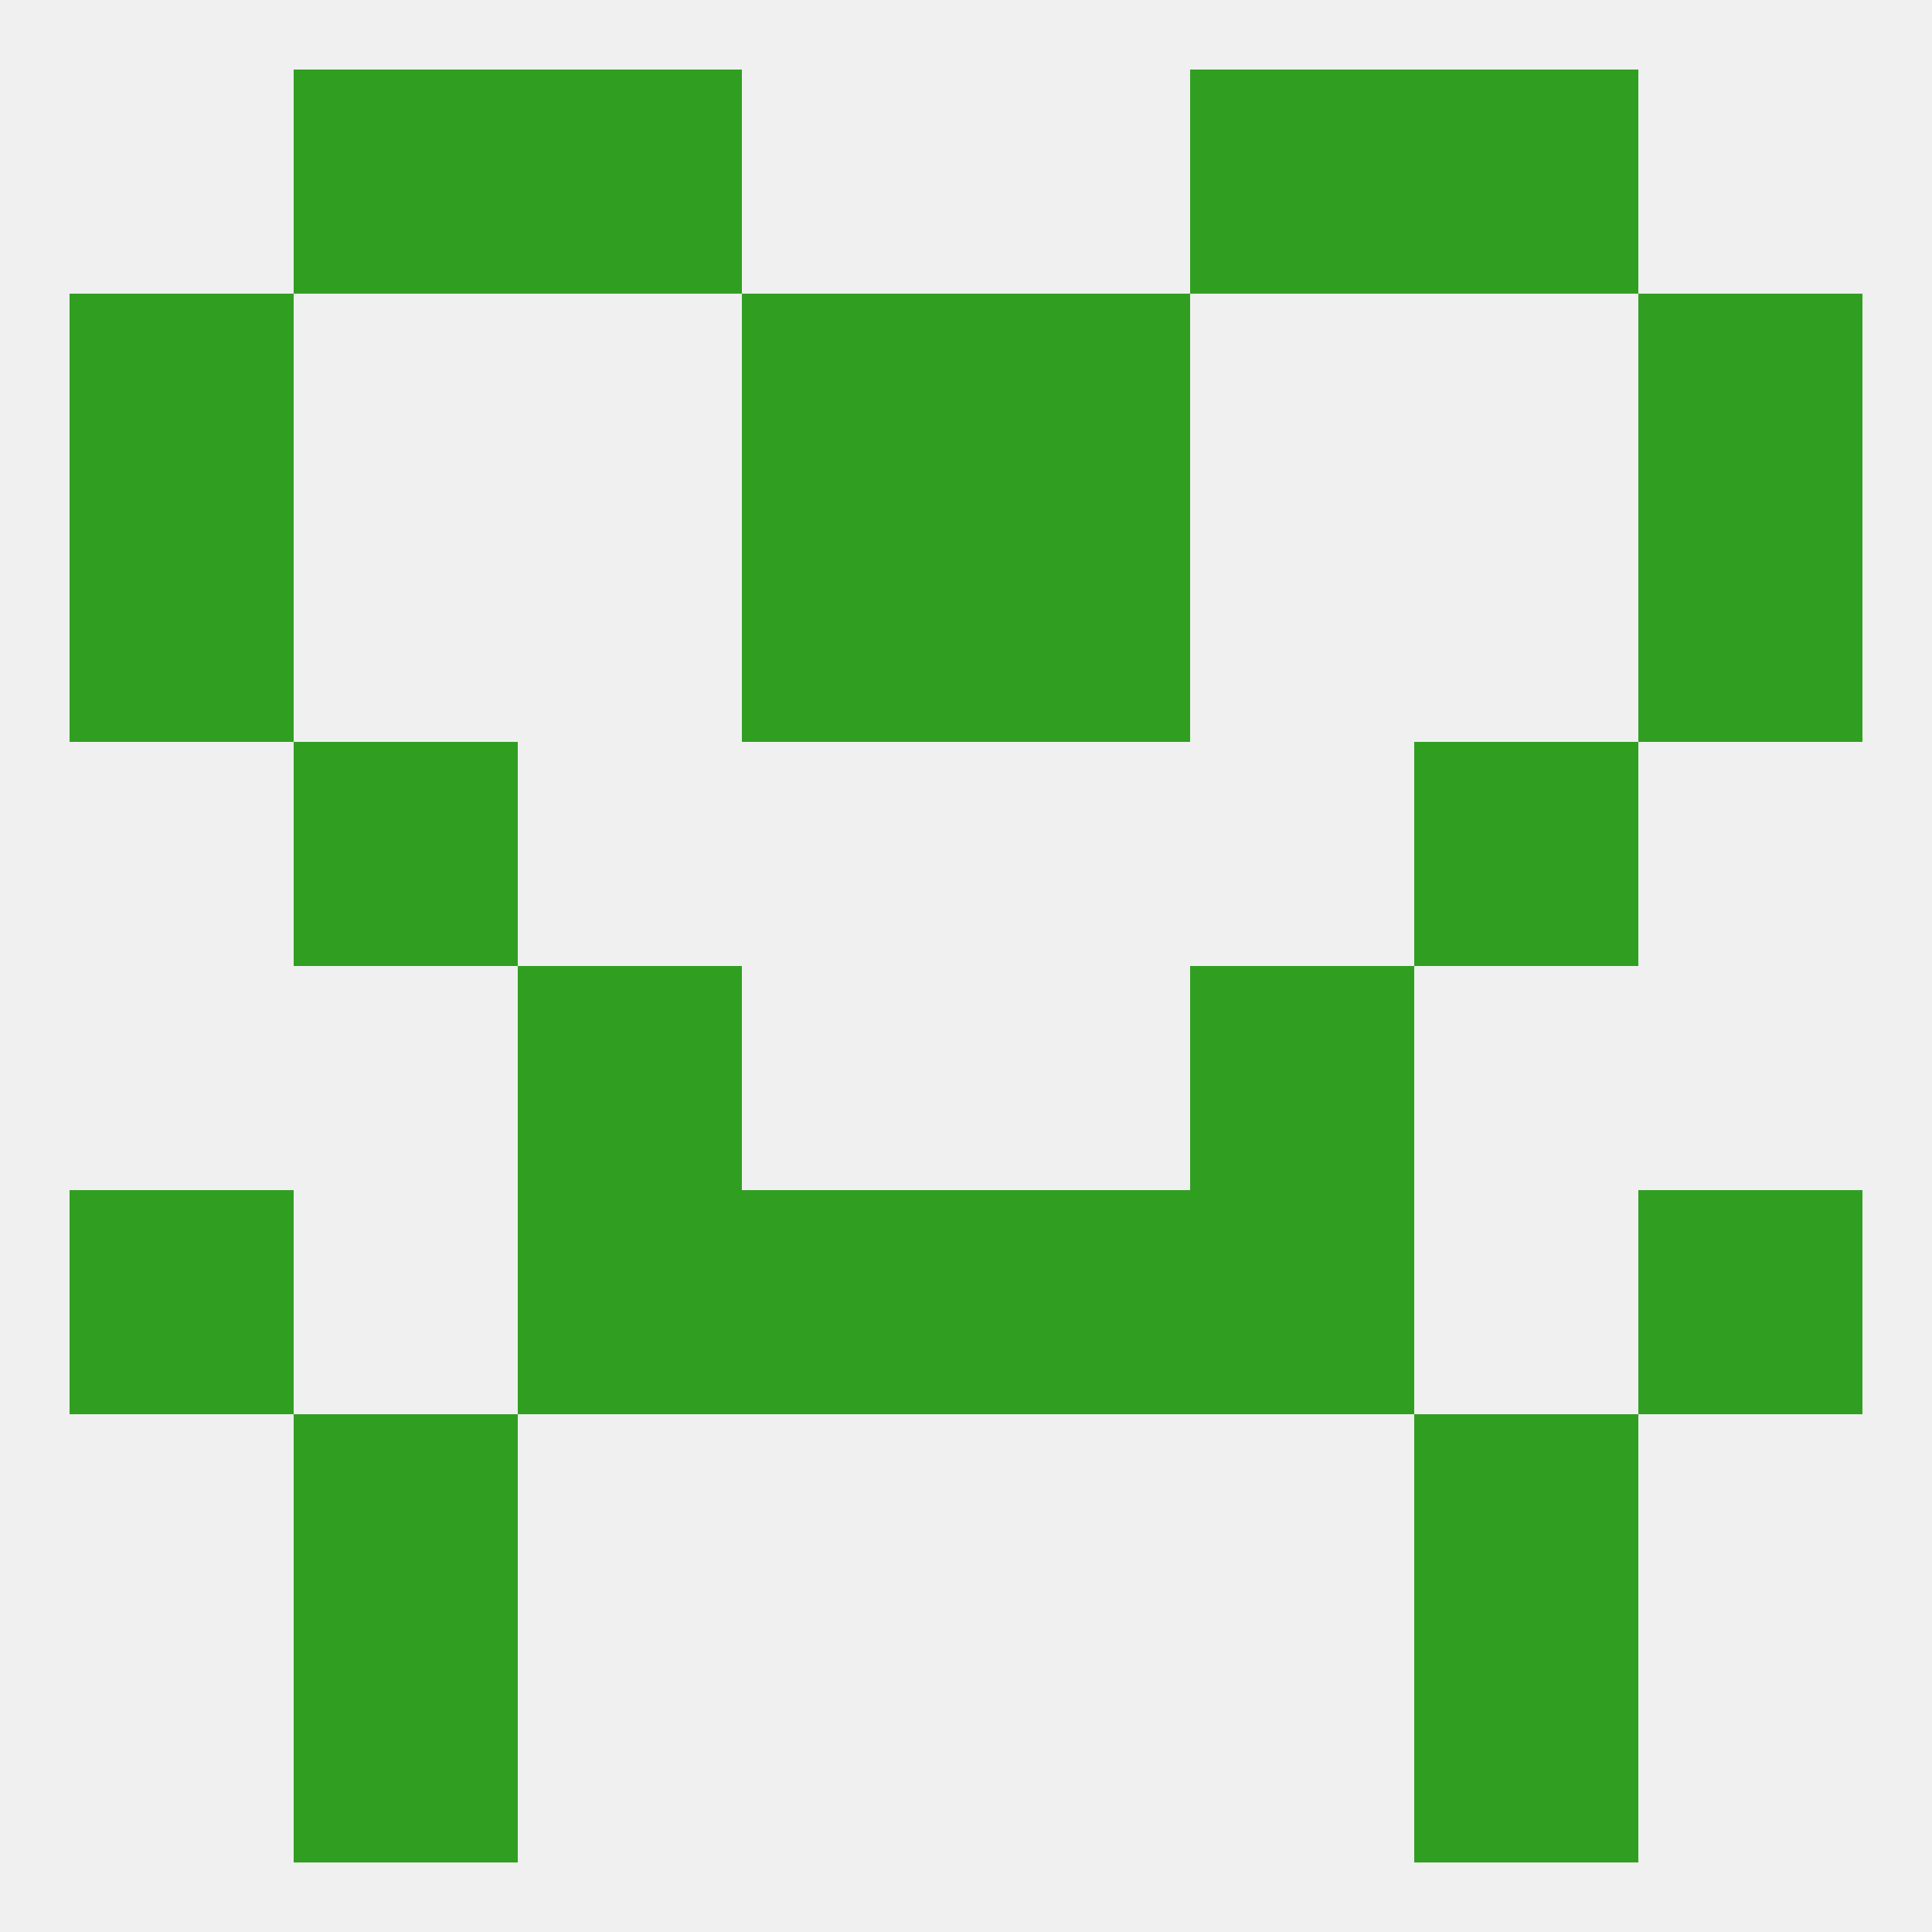 
<!--   <?xml version="1.0"?> -->
<svg version="1.1" baseprofile="full" xmlns="http://www.w3.org/2000/svg" xmlns:xlink="http://www.w3.org/1999/xlink" xmlns:ev="http://www.w3.org/2001/xml-events" width="250" height="250" viewBox="0 0 250 250" >
	<rect width="100%" height="100%" fill="rgba(240,240,240,255)"/>

	<rect x="212" y="154" width="29" height="29" fill="rgba(48,159,33,255)"/>
	<rect x="96" y="154" width="29" height="29" fill="rgba(48,159,33,255)"/>
	<rect x="125" y="154" width="29" height="29" fill="rgba(48,159,33,255)"/>
	<rect x="67" y="154" width="29" height="29" fill="rgba(48,159,33,255)"/>
	<rect x="154" y="154" width="29" height="29" fill="rgba(48,159,33,255)"/>
	<rect x="9" y="154" width="29" height="29" fill="rgba(48,159,33,255)"/>
	<rect x="38" y="183" width="29" height="29" fill="rgba(48,159,33,255)"/>
	<rect x="183" y="183" width="29" height="29" fill="rgba(48,159,33,255)"/>
	<rect x="67" y="125" width="29" height="29" fill="rgba(48,159,33,255)"/>
	<rect x="154" y="125" width="29" height="29" fill="rgba(48,159,33,255)"/>
	<rect x="38" y="96" width="29" height="29" fill="rgba(48,159,33,255)"/>
	<rect x="183" y="96" width="29" height="29" fill="rgba(48,159,33,255)"/>
	<rect x="9" y="67" width="29" height="29" fill="rgba(48,159,33,255)"/>
	<rect x="212" y="67" width="29" height="29" fill="rgba(48,159,33,255)"/>
	<rect x="96" y="67" width="29" height="29" fill="rgba(48,159,33,255)"/>
	<rect x="125" y="67" width="29" height="29" fill="rgba(48,159,33,255)"/>
	<rect x="9" y="38" width="29" height="29" fill="rgba(48,159,33,255)"/>
	<rect x="212" y="38" width="29" height="29" fill="rgba(48,159,33,255)"/>
	<rect x="96" y="38" width="29" height="29" fill="rgba(48,159,33,255)"/>
	<rect x="125" y="38" width="29" height="29" fill="rgba(48,159,33,255)"/>
	<rect x="67" y="9" width="29" height="29" fill="rgba(48,159,33,255)"/>
	<rect x="154" y="9" width="29" height="29" fill="rgba(48,159,33,255)"/>
	<rect x="38" y="9" width="29" height="29" fill="rgba(48,159,33,255)"/>
	<rect x="183" y="9" width="29" height="29" fill="rgba(48,159,33,255)"/>
	<rect x="38" y="212" width="29" height="29" fill="rgba(48,159,33,255)"/>
	<rect x="183" y="212" width="29" height="29" fill="rgba(48,159,33,255)"/>
</svg>